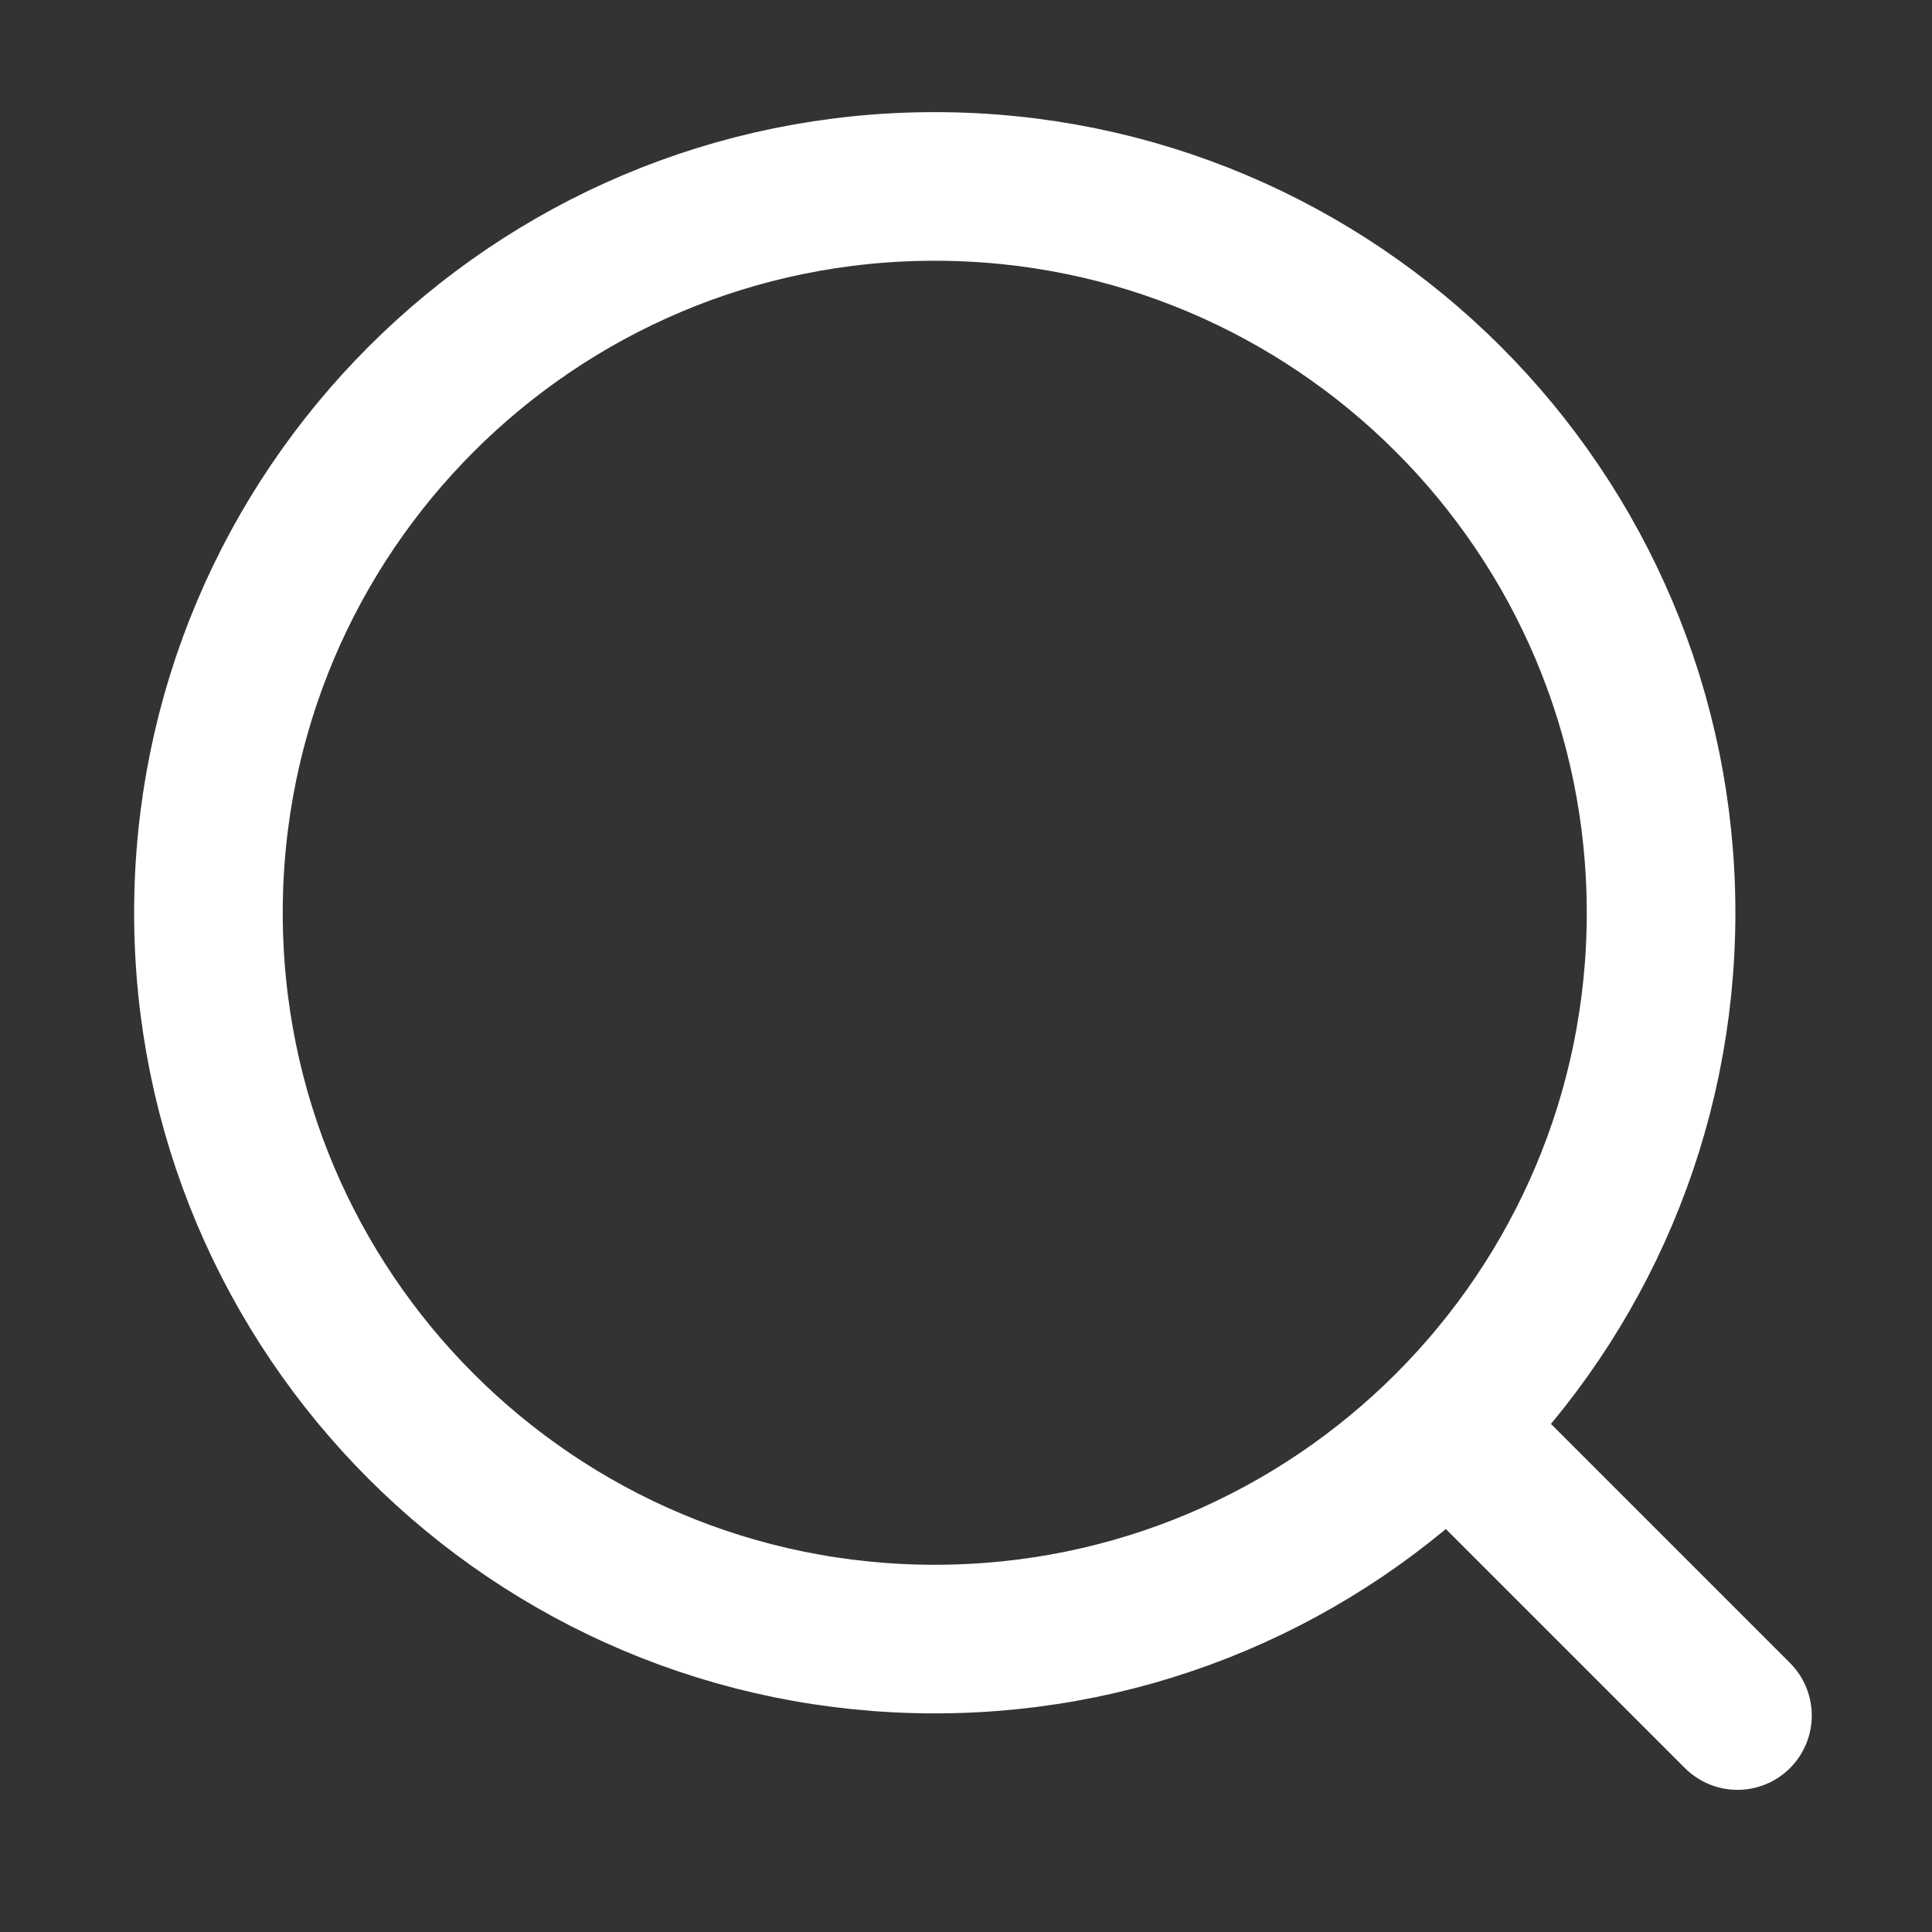 <svg width="26" height="26" viewBox="0 0 26 26" fill="none" xmlns="http://www.w3.org/2000/svg">
<rect x="0" y="0" width="26" height="26" fill="#333333" stroke="none"/>
<path d="M19.781 19.486L23.382 23.087M22.354 12.284C22.354 6.885 17.977 2.509 12.579 2.509C7.181 2.509 2.805 6.885 2.805 12.284C2.805 17.682 7.181 22.058 12.579 22.058C17.977 22.058 22.354 17.682 22.354 12.284Z" stroke="#ffffff" stroke-width="2" stroke-linecap="round" stroke-linejoin="round"/>
</svg>
